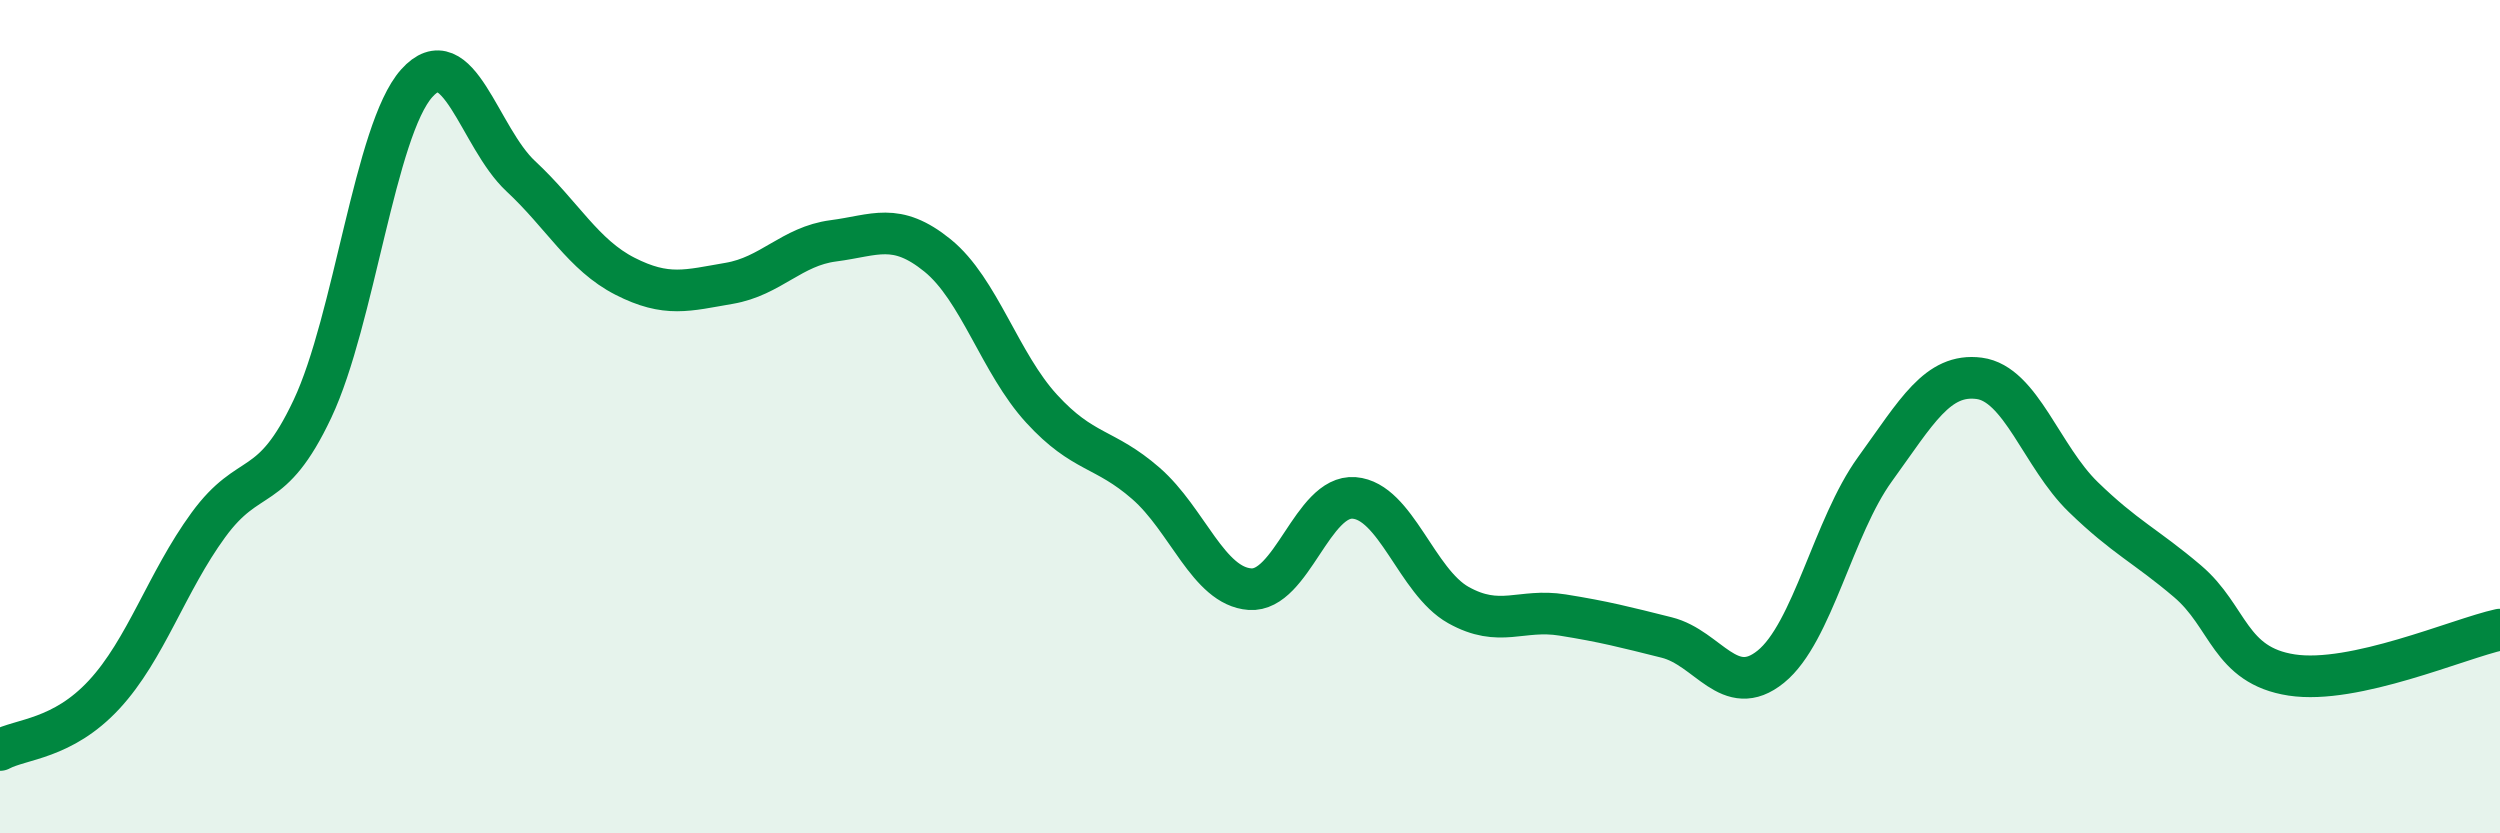 
    <svg width="60" height="20" viewBox="0 0 60 20" xmlns="http://www.w3.org/2000/svg">
      <path
        d="M 0,18 C 0.5,17.73 1.5,17.75 2.5,16.67 C 3.5,15.59 4,13.97 5,12.6 C 6,11.23 6.5,11.93 7.5,9.81 C 8.5,7.69 9,3.12 10,2 C 11,0.88 11.5,3.3 12.5,4.23 C 13.5,5.16 14,6.12 15,6.63 C 16,7.14 16.5,6.97 17.5,6.8 C 18.5,6.63 19,5.91 20,5.78 C 21,5.65 21.5,5.32 22.5,6.13 C 23.5,6.94 24,8.72 25,9.81 C 26,10.9 26.5,10.73 27.5,11.6 C 28.5,12.47 29,14.07 30,14.14 C 31,14.21 31.5,11.87 32.5,11.95 C 33.5,12.03 34,13.96 35,14.52 C 36,15.08 36.5,14.6 37.5,14.76 C 38.5,14.92 39,15.05 40,15.3 C 41,15.55 41.5,16.81 42.5,16 C 43.5,15.19 44,12.64 45,11.26 C 46,9.88 46.5,8.95 47.5,9.08 C 48.5,9.21 49,10.96 50,11.93 C 51,12.9 51.5,13.1 52.5,13.95 C 53.5,14.8 53.5,15.97 55,16.2 C 56.5,16.43 59,15.33 60,15.11L60 20L0 20Z"
        fill="#008740"
        opacity="0.1"
        stroke-linecap="round"
        stroke-linejoin="round"
      />
      <path
        d="M 0,18 C 0.5,17.73 1.5,17.75 2.5,16.67 C 3.5,15.59 4,13.97 5,12.6 C 6,11.23 6.5,11.93 7.5,9.81 C 8.5,7.69 9,3.12 10,2 C 11,0.88 11.5,3.3 12.5,4.23 C 13.5,5.16 14,6.12 15,6.63 C 16,7.14 16.5,6.97 17.5,6.8 C 18.5,6.63 19,5.91 20,5.78 C 21,5.65 21.5,5.32 22.5,6.13 C 23.5,6.94 24,8.72 25,9.81 C 26,10.9 26.5,10.73 27.5,11.6 C 28.5,12.47 29,14.07 30,14.14 C 31,14.21 31.5,11.87 32.5,11.95 C 33.5,12.03 34,13.96 35,14.52 C 36,15.08 36.5,14.6 37.5,14.76 C 38.5,14.92 39,15.05 40,15.3 C 41,15.55 41.5,16.81 42.5,16 C 43.5,15.19 44,12.64 45,11.26 C 46,9.88 46.5,8.95 47.5,9.08 C 48.5,9.21 49,10.96 50,11.93 C 51,12.9 51.5,13.1 52.5,13.95 C 53.5,14.8 53.5,15.97 55,16.2 C 56.5,16.43 59,15.33 60,15.11"
        stroke="#008740"
        stroke-width="1"
        fill="none"
        stroke-linecap="round"
        stroke-linejoin="round"
      />
    </svg>
  